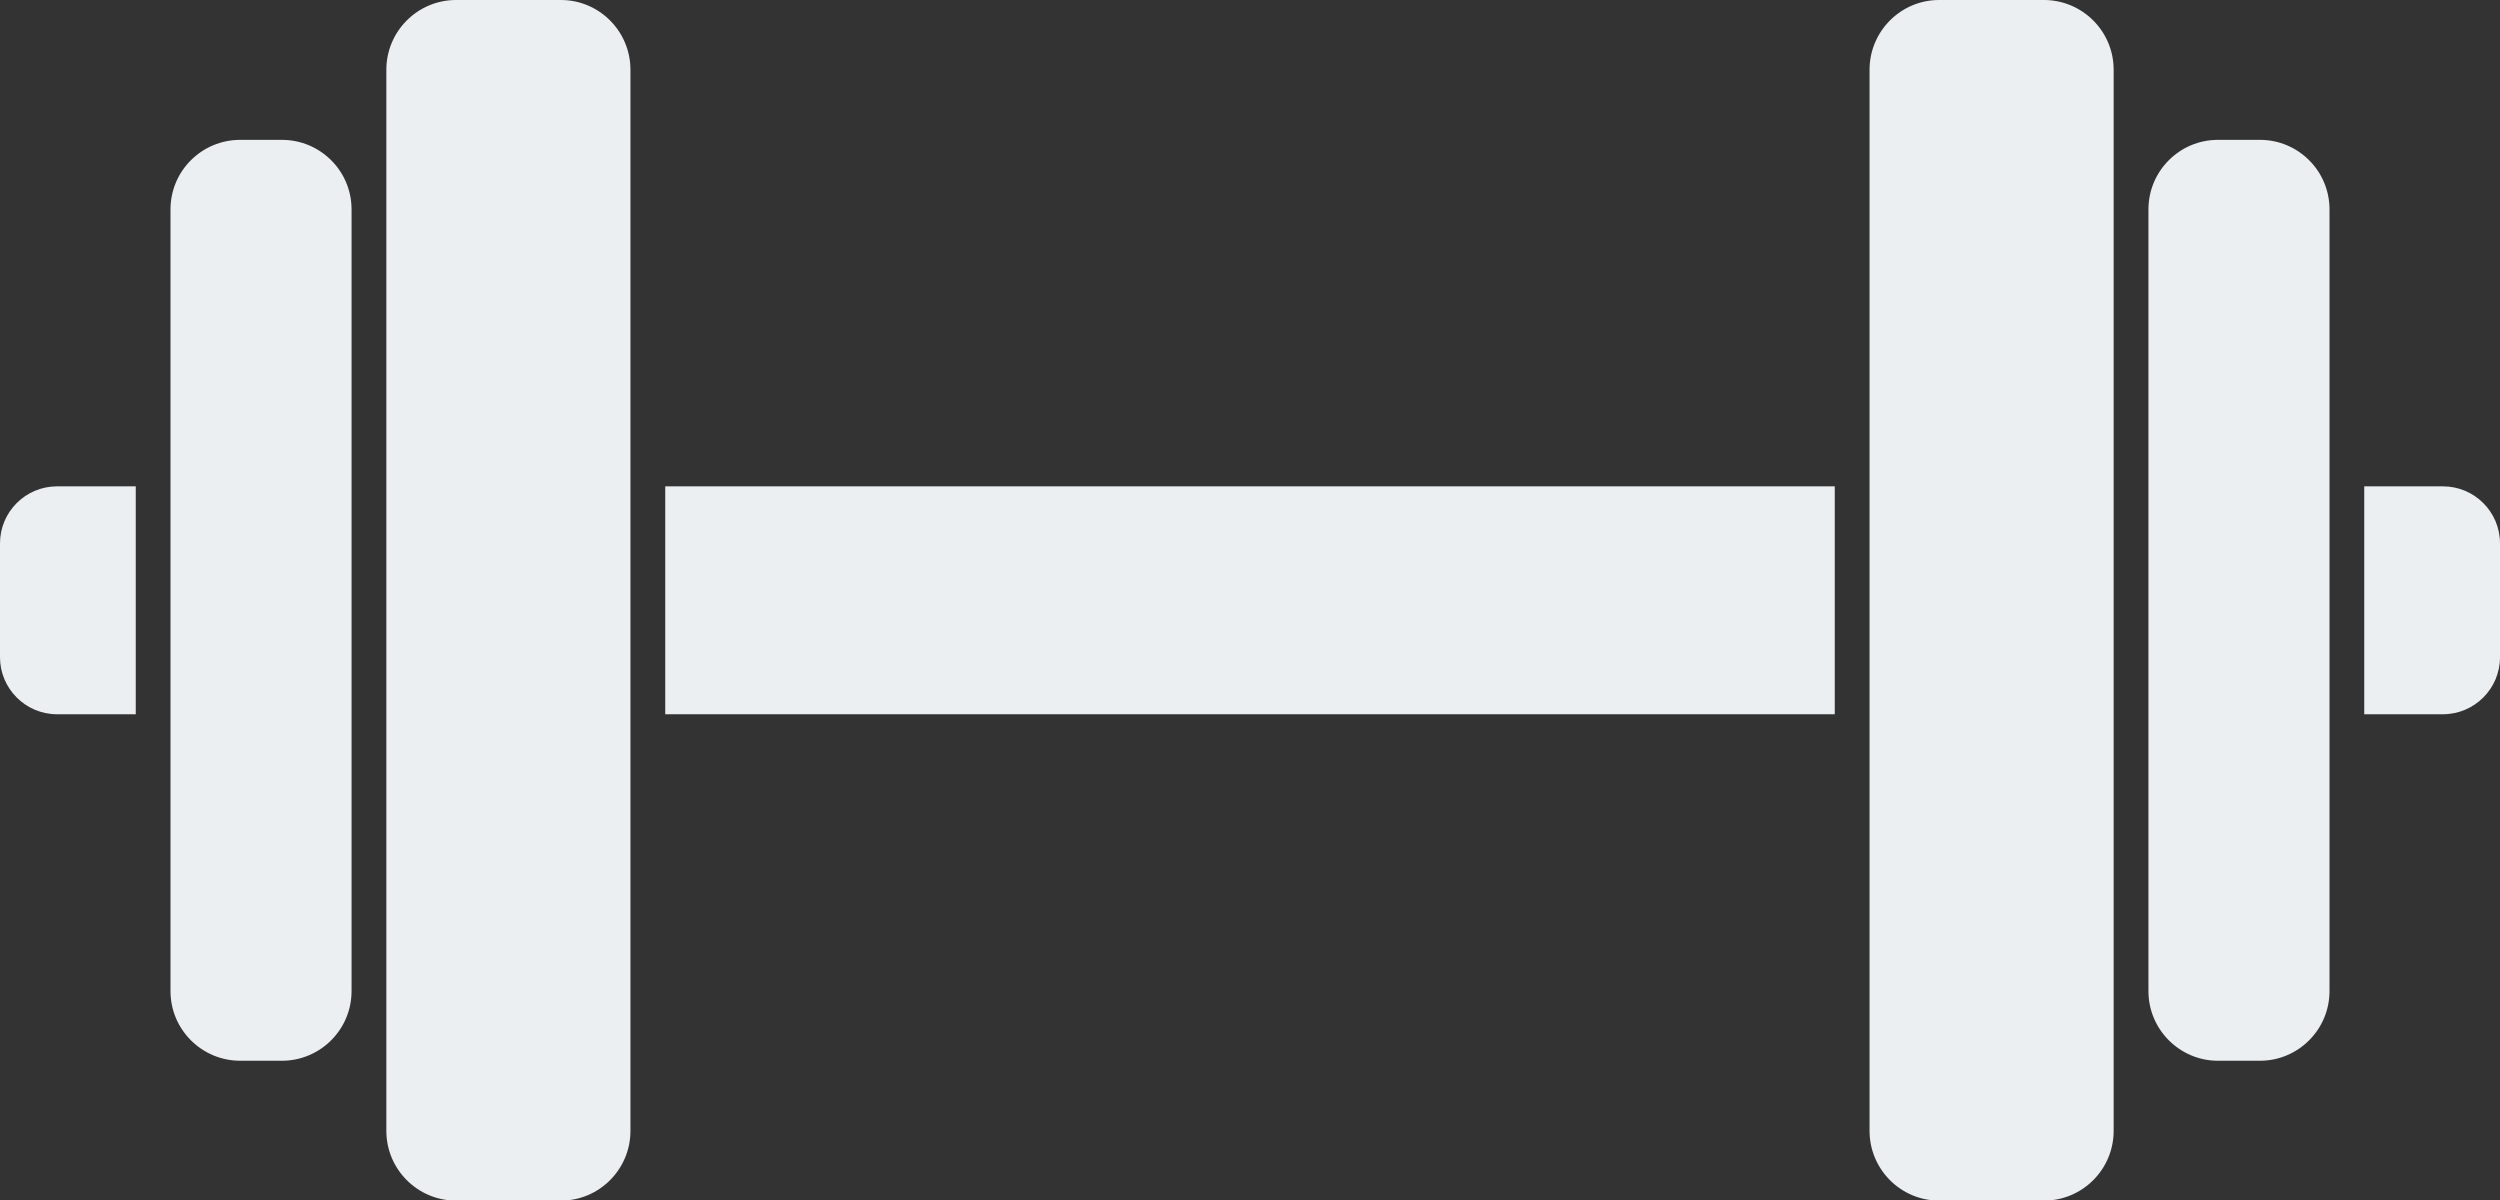 <?xml version="1.0" encoding="UTF-8" standalone="no"?><svg xmlns="http://www.w3.org/2000/svg" xmlns:xlink="http://www.w3.org/1999/xlink" fill="#eceff1" height="24" preserveAspectRatio="xMidYMid meet" version="1" viewBox="0.0 0.0 50.0 24.0" width="50" zoomAndPan="magnify"><rect x="0.0" y="0.0" width="50.0" height="24.0" fill="#333333" stroke="none"/><defs><clipPath id="a"><path d="M 7 0 L 13 0 L 13 24.012 L 7 24.012 Z M 7 0"/></clipPath><clipPath id="b"><path d="M 37 0 L 43 0 L 43 24.012 L 37 24.012 Z M 37 0"/></clipPath></defs><g><g id="change1_2"><path d="M 13.305 14.285 L 36.695 14.285 L 36.695 9.727 L 13.305 9.727 L 13.305 14.285" fill="inherit"/></g><g id="change1_3"><path d="M 48.859 9.727 L 47.285 9.727 L 47.285 14.285 L 48.859 14.285 C 49.488 14.285 50 13.773 50 13.145 L 50 10.867 C 50 10.238 49.488 9.727 48.859 9.727" fill="inherit"/></g><g id="change1_4"><path d="M 0 10.867 L 0 13.145 C 0 13.773 0.512 14.285 1.141 14.285 L 2.715 14.285 L 2.715 9.727 L 1.141 9.727 C 0.512 9.727 0 10.238 0 10.867" fill="inherit"/></g><g id="change1_5"><path d="M 5.637 2.797 L 4.805 2.797 C 4.035 2.797 3.41 3.418 3.41 4.188 L 3.41 19.824 C 3.41 20.59 4.035 21.215 4.805 21.215 L 5.637 21.215 C 6.406 21.215 7.031 20.59 7.031 19.824 L 7.031 4.188 C 7.031 3.418 6.406 2.797 5.637 2.797" fill="inherit"/></g><g clip-path="url(#a)" id="change1_7"><path d="M 11.219 0 L 9.121 0 C 8.352 0 7.727 0.625 7.727 1.395 L 7.727 22.617 C 7.727 23.387 8.352 24.012 9.121 24.012 L 11.219 24.012 C 11.984 24.012 12.609 23.387 12.609 22.617 L 12.609 1.395 C 12.609 0.625 11.984 0 11.219 0" fill="inherit"/></g><g id="change1_6"><path d="M 45.199 2.797 L 44.359 2.797 C 43.594 2.797 42.969 3.418 42.969 4.188 L 42.969 19.824 C 42.969 20.59 43.594 21.215 44.359 21.215 L 45.199 21.215 C 45.965 21.215 46.59 20.59 46.59 19.824 L 46.59 4.188 C 46.59 3.418 45.965 2.797 45.199 2.797" fill="inherit"/></g><g clip-path="url(#b)" id="change1_1"><path d="M 40.879 0 L 38.781 0 C 38.016 0 37.391 0.625 37.391 1.395 L 37.391 22.617 C 37.391 23.387 38.016 24.012 38.781 24.012 L 40.879 24.012 C 41.648 24.012 42.273 23.387 42.273 22.617 L 42.273 1.395 C 42.273 0.625 41.648 0 40.879 0" fill="inherit"/></g></g></svg>